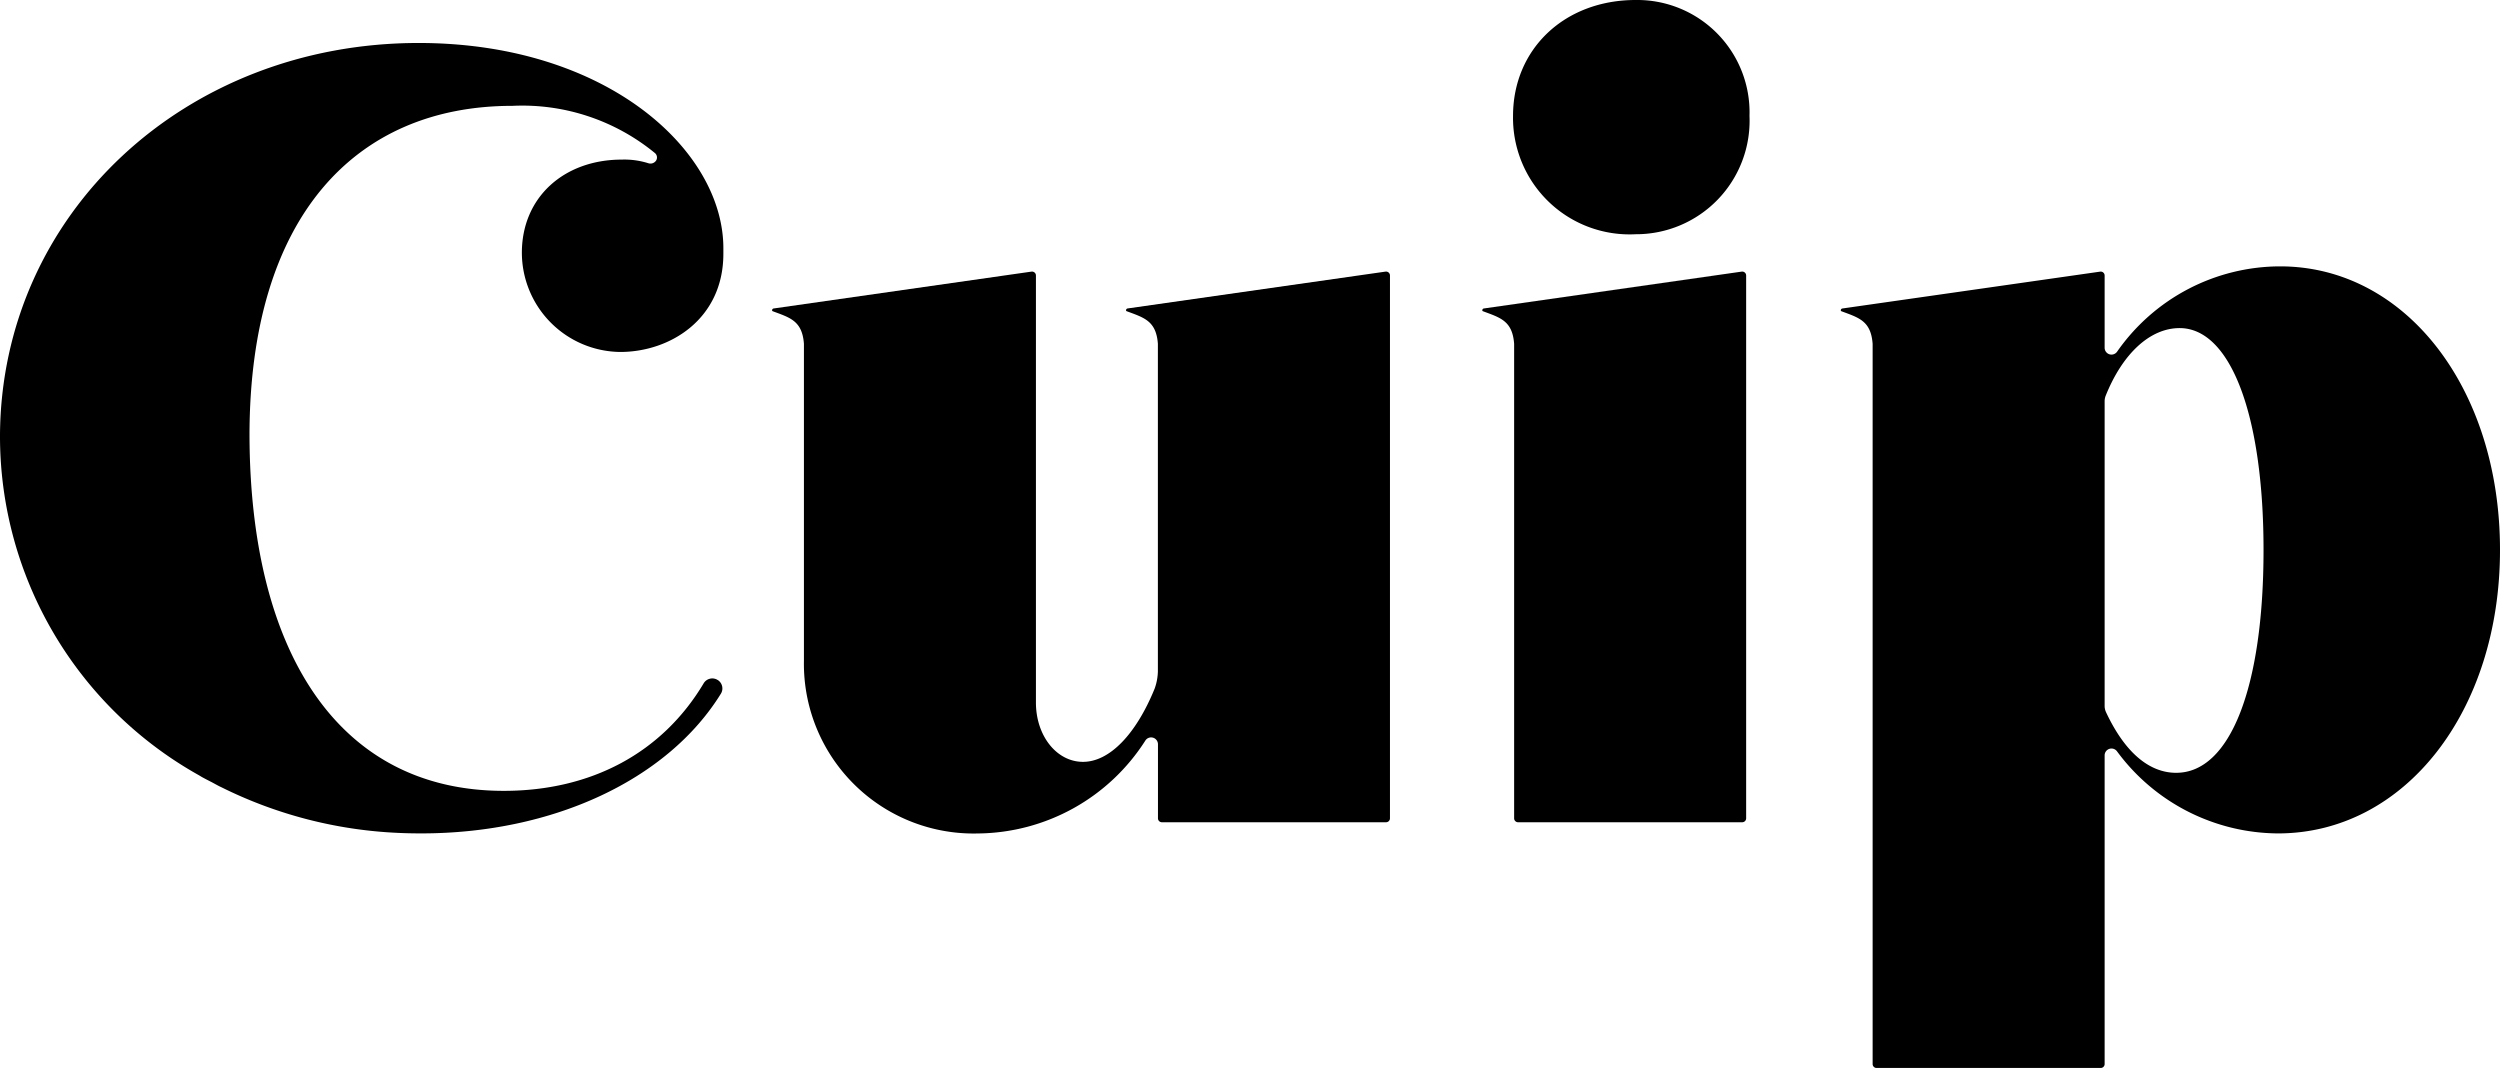 <svg xmlns="http://www.w3.org/2000/svg" xmlns:xlink="http://www.w3.org/1999/xlink" width="150" height="64.077" viewBox="0 0 150 64.077">
  <defs>
    <clipPath id="clip-path">
      <rect id="Rectangle_149" data-name="Rectangle 149" width="150" height="64.077"/>
    </clipPath>
  </defs>
  <g id="logo-cuip" transform="translate(26.63 1.396)">
    <g id="Group_50" data-name="Group 50" transform="translate(-26.63 -1.396)" clip-path="url(#clip-path)">
      <path id="Path_71" data-name="Path 71" d="M292.976,38.579a11.95,11.95,0,0,0-9.779,5.114.411.411,0,0,1-.751-.232V39.127a.235.235,0,0,0-.268-.232l-15.468,2.211c-.089.013-.131.138-.056.166,1.038.388,1.772.572,1.872,1.958v43.21a.235.235,0,0,0,.235.235h13.45a.235.235,0,0,0,.235-.235V67.92a.411.411,0,0,1,.742-.244,12.082,12.082,0,0,0,9.654,4.926c7.6,0,13.326-7.313,13.326-17.011S300.5,38.579,292.976,38.579m-6.232,30.387c-1.649,0-3.1-1.257-4.214-3.636a.9.9,0,0,1-.084-.381V46.675a.9.9,0,0,1,.064-.336c1.019-2.542,2.672-4.056,4.435-4.056,3.058,0,5.035,5.225,5.035,13.309,0,8.249-2.006,13.373-5.236,13.373" transform="translate(-156.168 -22.597)"/>
      <path id="Path_72" data-name="Path 72" d="M230.725,6.96a6.811,6.811,0,0,1-6.826,7.094,6.994,6.994,0,0,1-7.362-7.094c0-4.033,3.1-6.96,7.362-6.96a6.743,6.743,0,0,1,6.826,6.96M214.787,18.508c-.089.013-.13.138-.056.166,1.038.388,1.772.572,1.872,1.958V49.1a.235.235,0,0,0,.235.235h13.451a.235.235,0,0,0,.235-.235V16.529a.235.235,0,0,0-.268-.232Z" transform="translate(-125.755)"/>
      <path id="Path_73" data-name="Path 73" d="M133.151,41.547c-.089.013-.131.138-.056.166,1.037.387,1.771.572,1.872,1.956V63.323a3.284,3.284,0,0,1-.194,1.034c-1.126,2.761-2.717,4.394-4.3,4.394s-2.823-1.564-2.823-3.561V39.569a.235.235,0,0,0-.268-.232l-15.468,2.211c-.089.013-.131.138-.056.166,1.038.388,1.771.572,1.872,1.956v19a10.183,10.183,0,0,0,10.445,10.378,12.044,12.044,0,0,0,10.042-5.577.411.411,0,0,1,.755.225V72.14a.235.235,0,0,0,.234.235h13.451a.235.235,0,0,0,.235-.235V39.569a.235.235,0,0,0-.268-.232Z" transform="translate(-65.494 -23.04)"/>
      <path id="Path_74" data-name="Path 74" d="M43.057,44.448a.586.586,0,0,0-.457-.077.605.605,0,0,0-.384.283C39.736,48.811,35.48,51.1,30.229,51.1c-10.01,0-15.24-8.441-15.259-21.386C14.995,16.694,21.29,10,30.74,10A12.543,12.543,0,0,1,39.3,12.836a.347.347,0,0,1,.059.457.407.407,0,0,1-.468.147,4.783,4.783,0,0,0-1.585-.215c-3.45,0-5.994,2.247-5.994,5.592a5.967,5.967,0,0,0,5.9,5.95c3,0,6.19-1.98,6.19-5.891v-.335c0-5.861-6.991-12.313-18.285-12.313C11.086,6.229.085,16.481,0,29.744H0c0,.049,0,.1,0,.147A23.3,23.3,0,0,0,11.936,50.164c.056.032.11.067.166.1.163.092.331.176.5.264.2.1.39.213.589.312l.087.041a26.409,26.409,0,0,0,10.67,2.744c.412.019.827.027,1.244.028l.082,0h.007c7.89,0,14.777-3.214,17.974-8.385a.6.6,0,0,0-.194-.821" transform="translate(0 -3.649)"/>
    </g>
  </g>
</svg>
